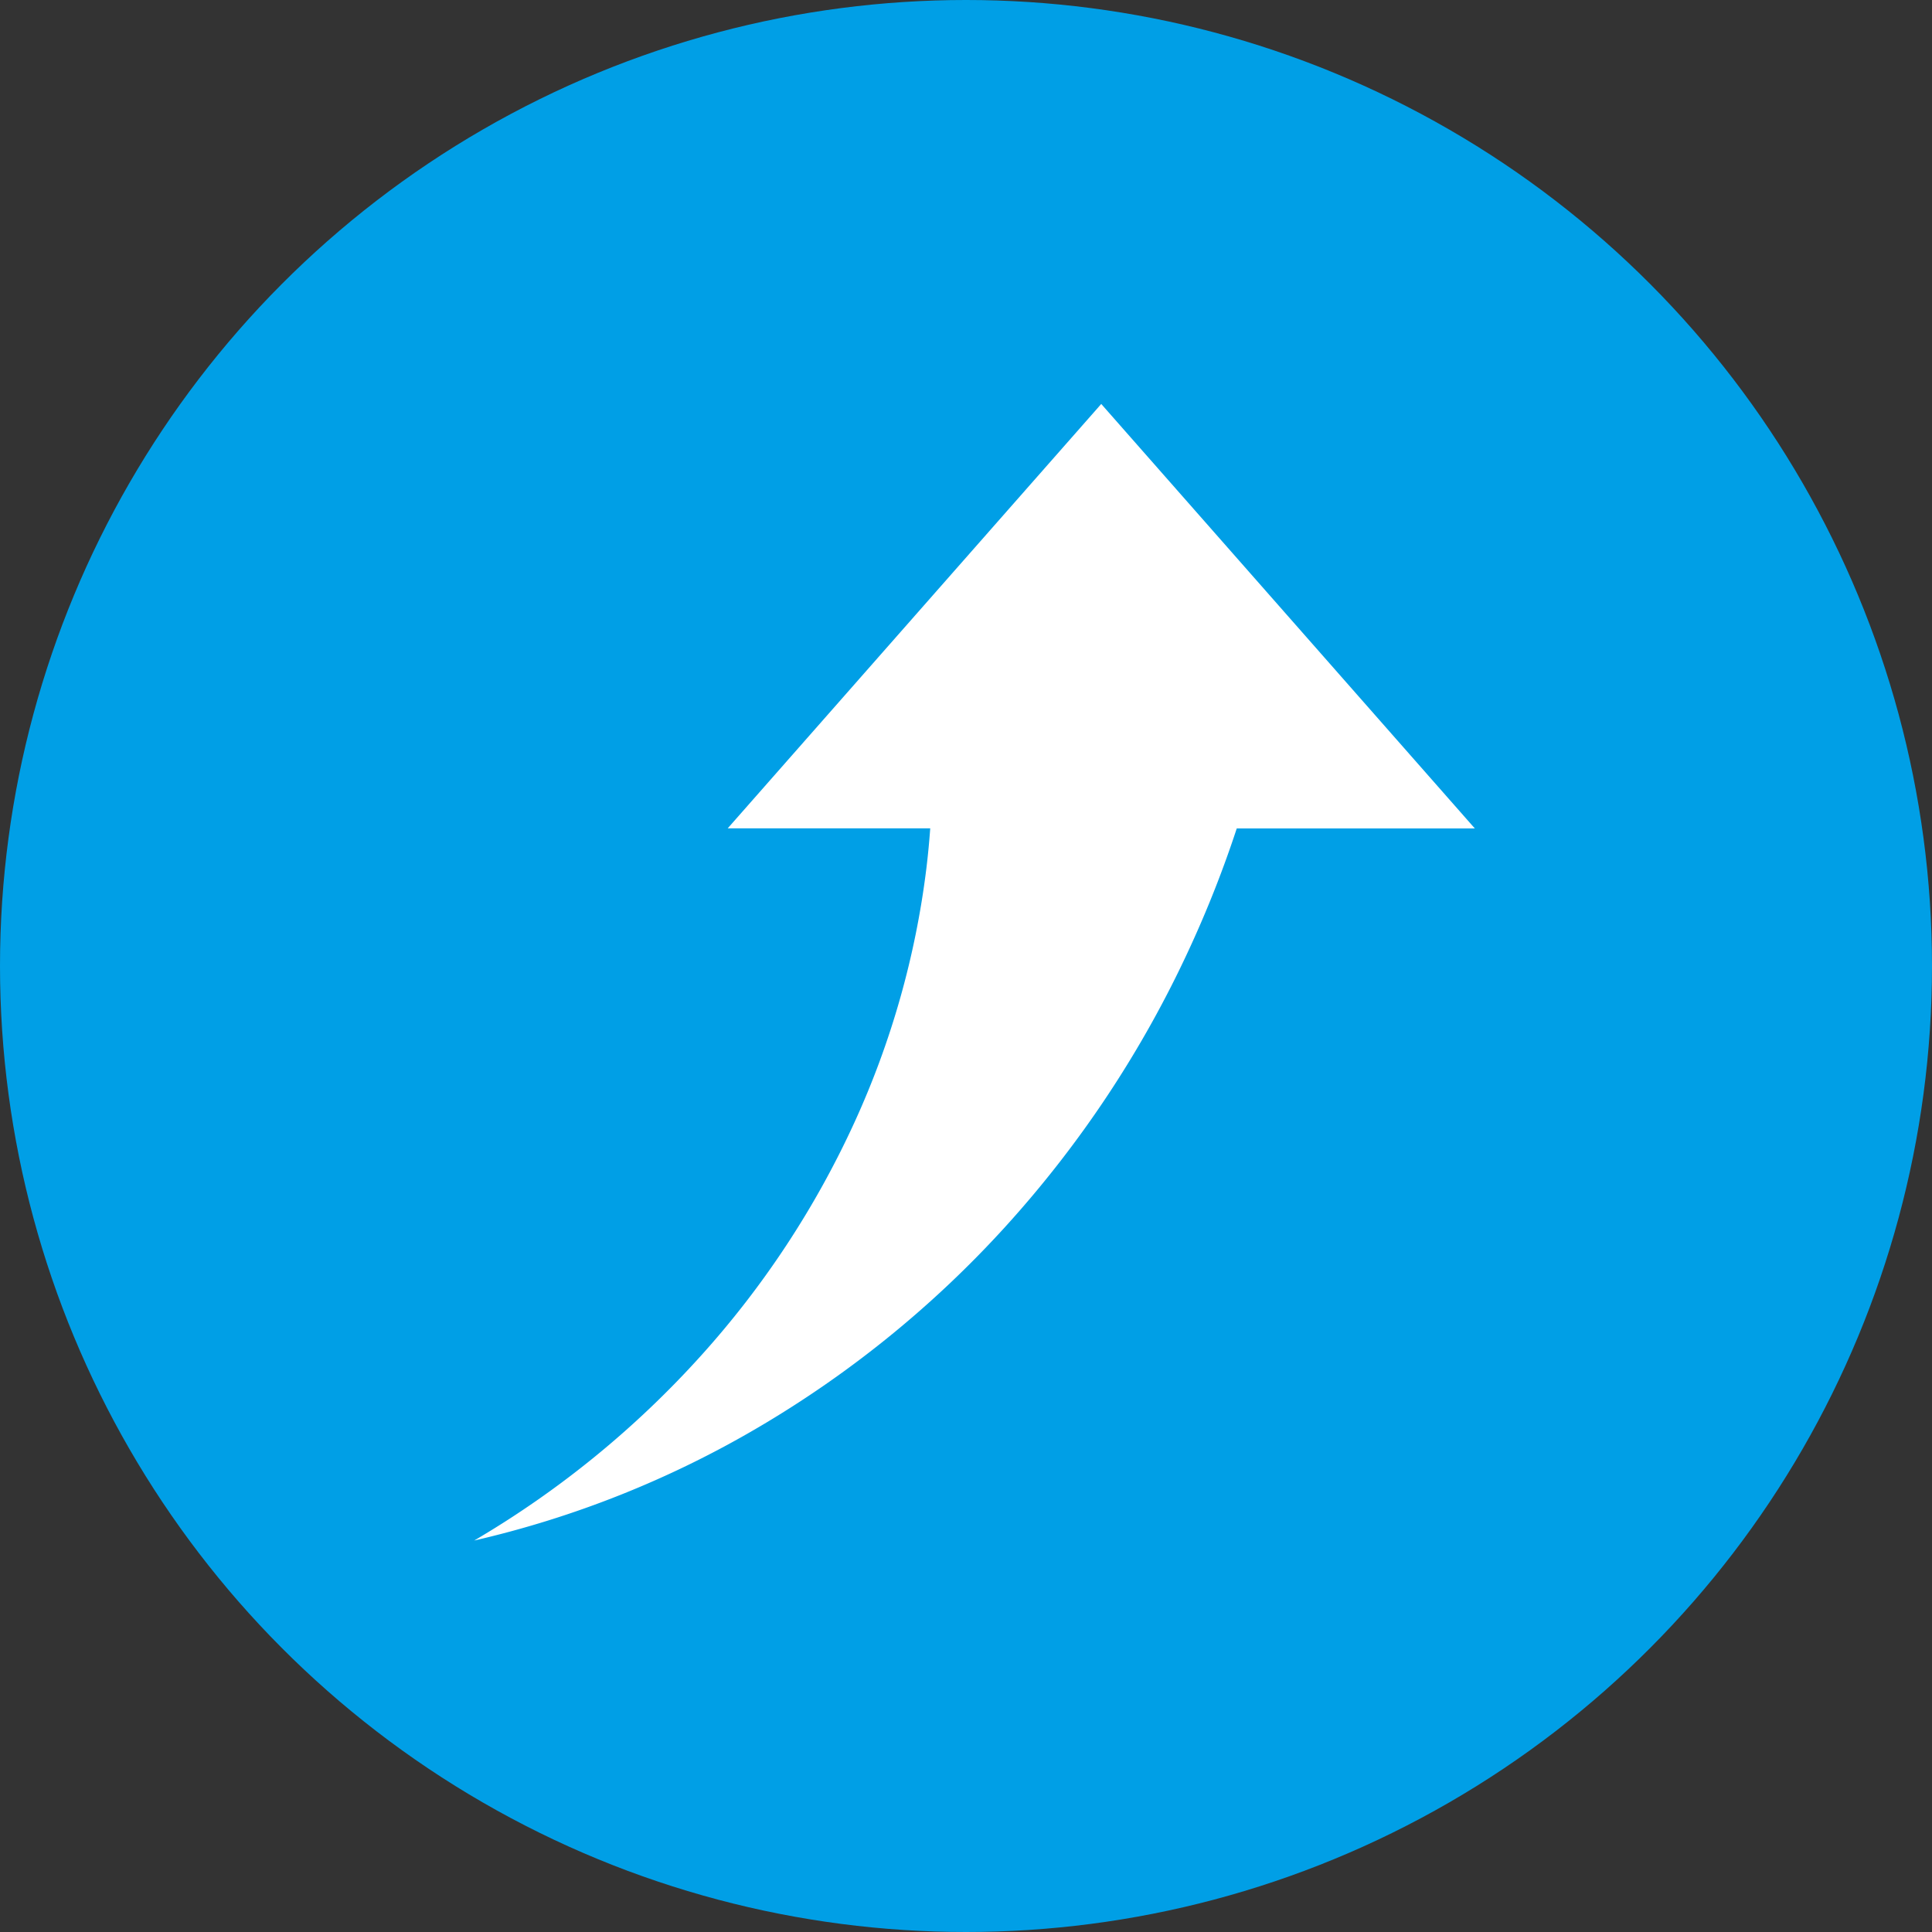 <svg xmlns="http://www.w3.org/2000/svg" width="110" height="110" viewBox="0 0 110 110"><rect x="0" y="0" width="110" height="110" fill="#333333" stroke="none"/><g transform="translate(-903 -5434)"><circle cx="55" cy="55" r="55" transform="translate(903 5434)" fill="#009fe6"/><path d="M12.9,54.2a52.343,52.343,0,0,0,8.732-13.259,49.145,49.145,0,0,0,4.115-14.524c.091-.753.162-1.5.216-2.254H14.432L35.7,0l21.27,24.167H43.416a63.752,63.752,0,0,1-2.7,6.852,62.334,62.334,0,0,1-10.454,15.8,60.251,60.251,0,0,1-14.1,11.457A57.211,57.211,0,0,1,0,64.711,54.579,54.579,0,0,0,12.9,54.2" transform="translate(930 5457)" fill="#fff"/></g></svg>